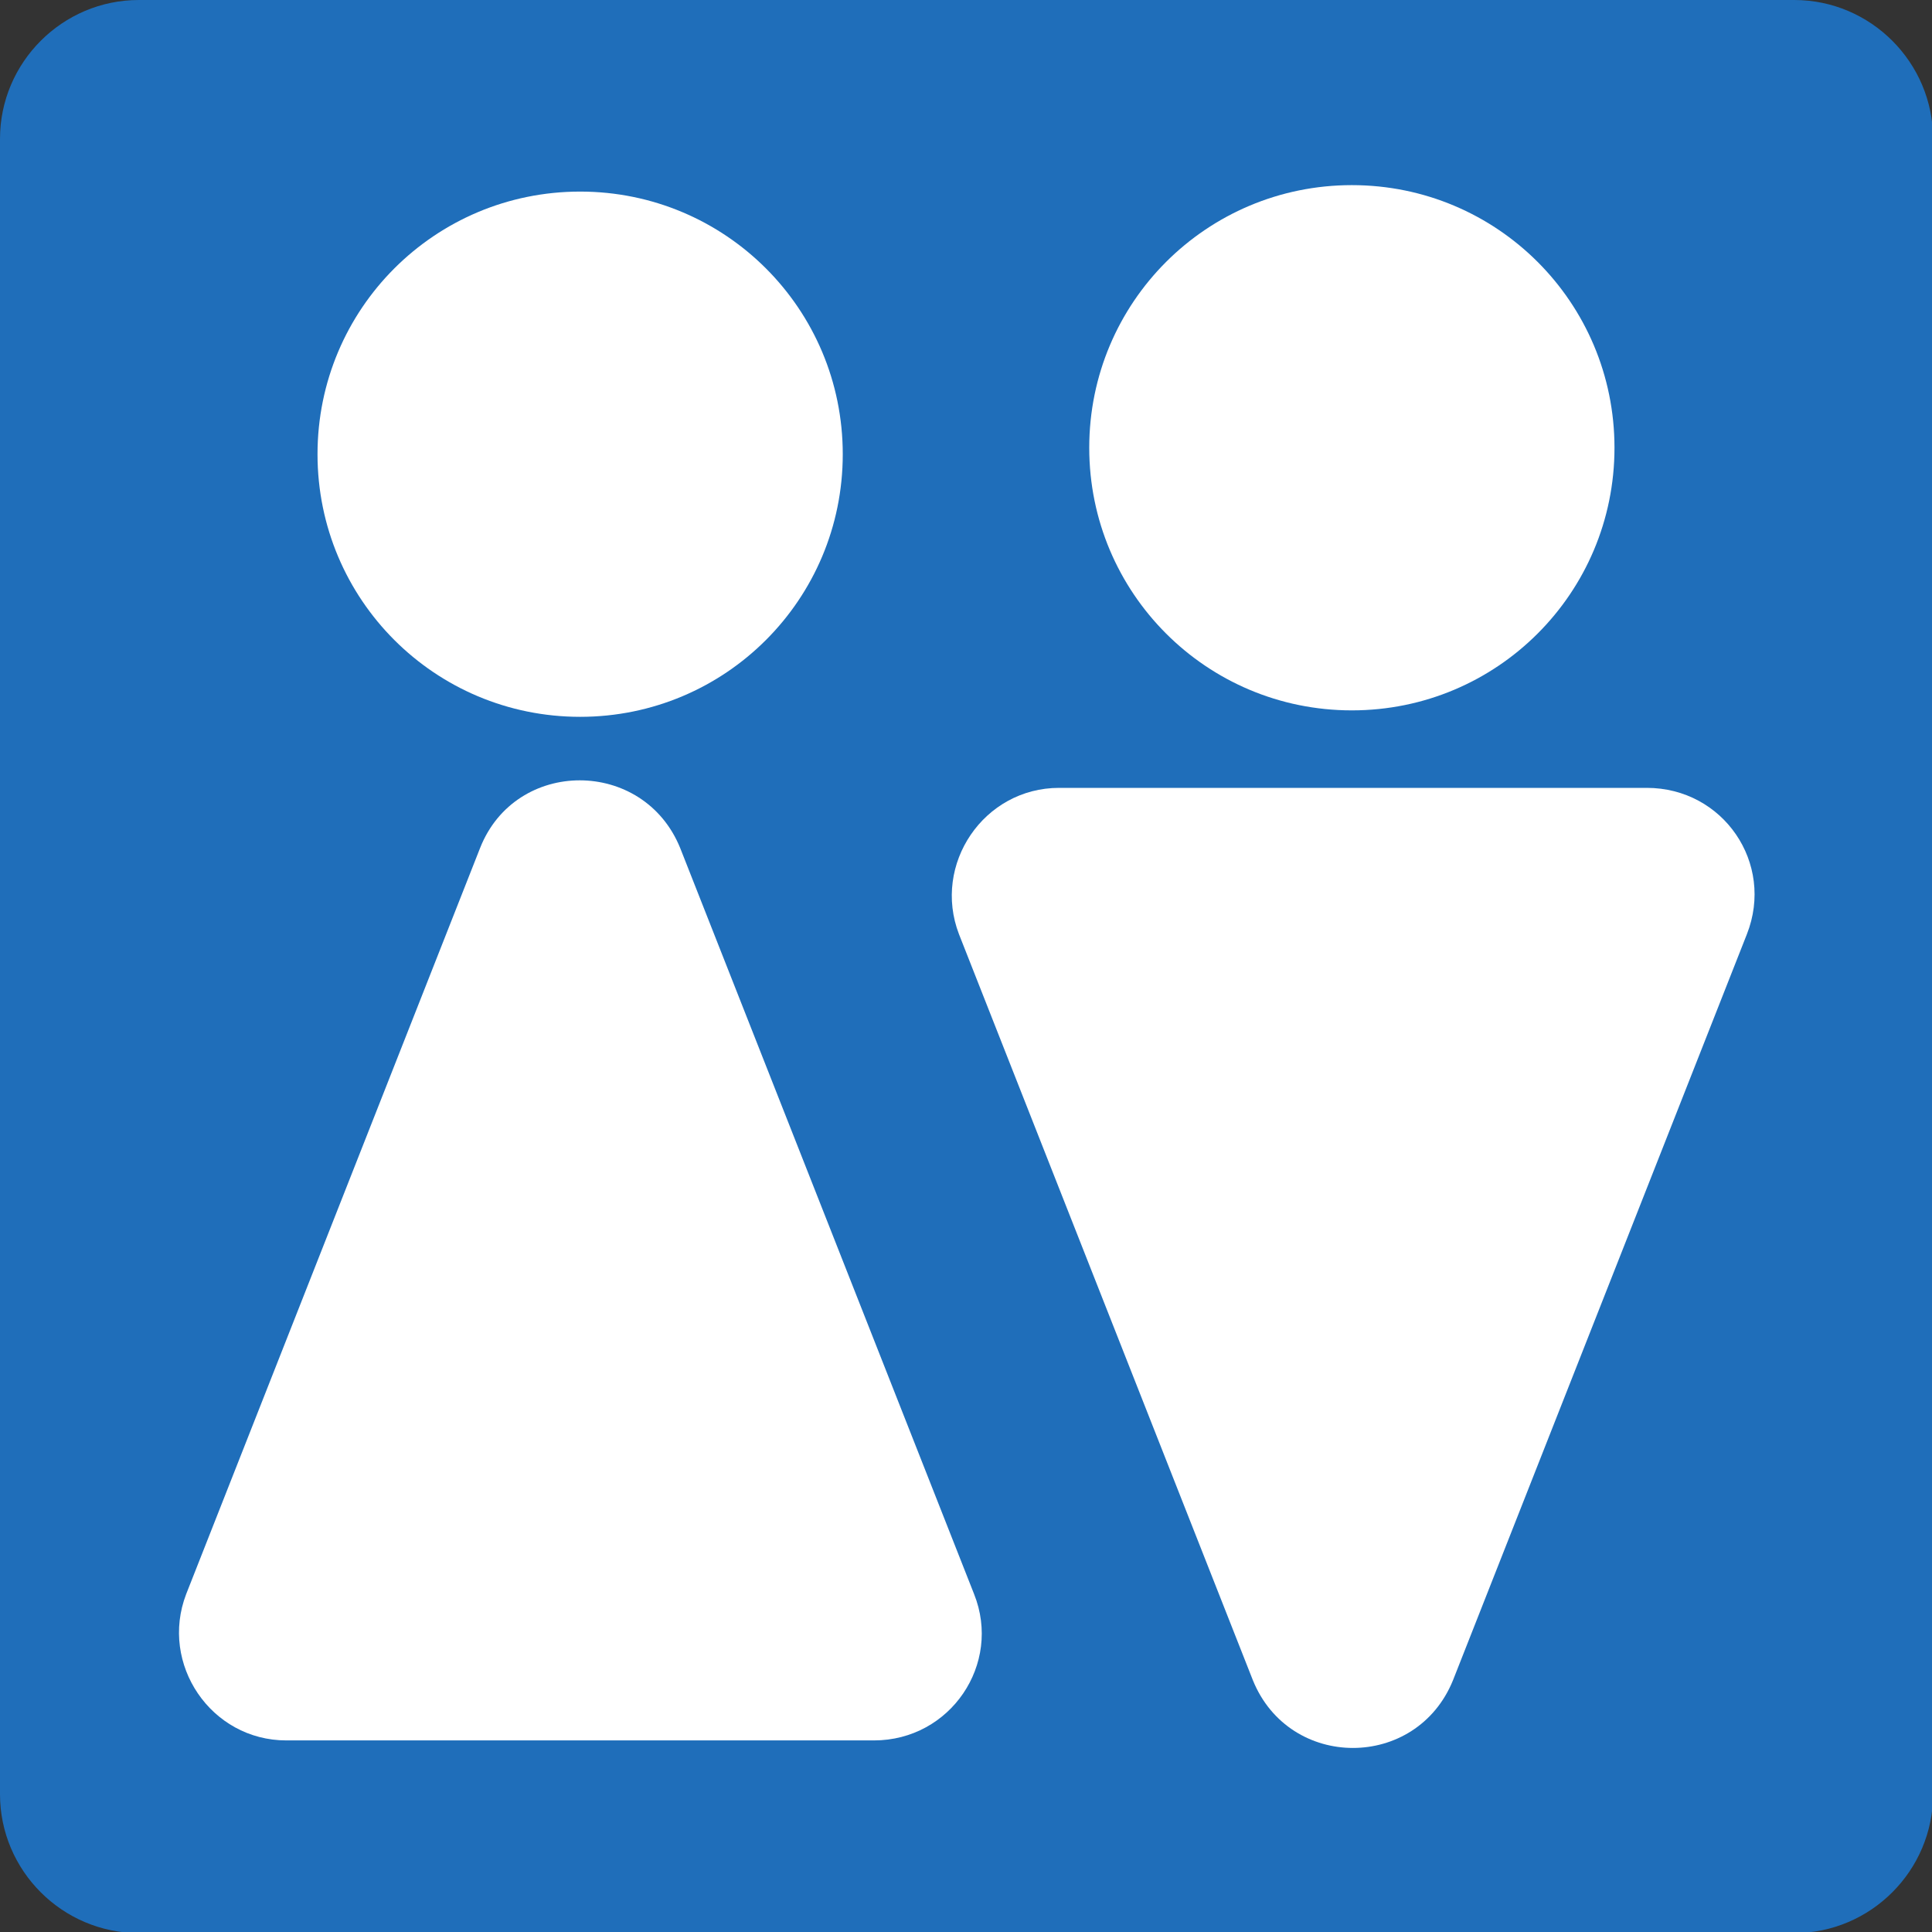 <?xml version="1.0" encoding="UTF-8"?><svg id="_レイヤー_2" xmlns="http://www.w3.org/2000/svg" viewBox="0 0 17.95 17.95"><rect x="0" y="0" width="17.95" height="17.95" fill="#333333" stroke="none"/><g id="_内容"><path d="M0,16.67V1.29C0,.58.58,0,1.29,0h15.38c.71,0,1.29.58,1.29,1.29v15.38c0,.71-.58,1.29-1.29,1.29H1.29c-.71,0-1.29-.58-1.29-1.29Z" style="fill:#1f6eba;"/><path d="M7.83,4.22c0,1.35-1.09,2.44-2.44,2.44s-2.44-1.09-2.44-2.44,1.09-2.44,2.44-2.44,2.44,1.09,2.44,2.44" style="fill:#fff;"/><path d="M1.73,14.81l2.73-6.93c.33-.84,1.52-.84,1.86,0l2.73,6.93c.26.65-.22,1.36-.93,1.36H2.66c-.7,0-1.18-.71-.93-1.36" style="fill:#fff;"/><path d="M15,4.16c0,1.35-1.09,2.44-2.44,2.44s-2.44-1.09-2.44-2.44,1.09-2.44,2.44-2.44,2.44,1.09,2.44,2.44" style="fill:#fff;"/><path d="M8.91,8.68l2.73,6.93c.34.84,1.52.84,1.86,0l2.73-6.93c.26-.66-.22-1.36-.93-1.36h-5.46c-.7,0-1.18.71-.93,1.36" style="fill:#fff;"/></g></svg>